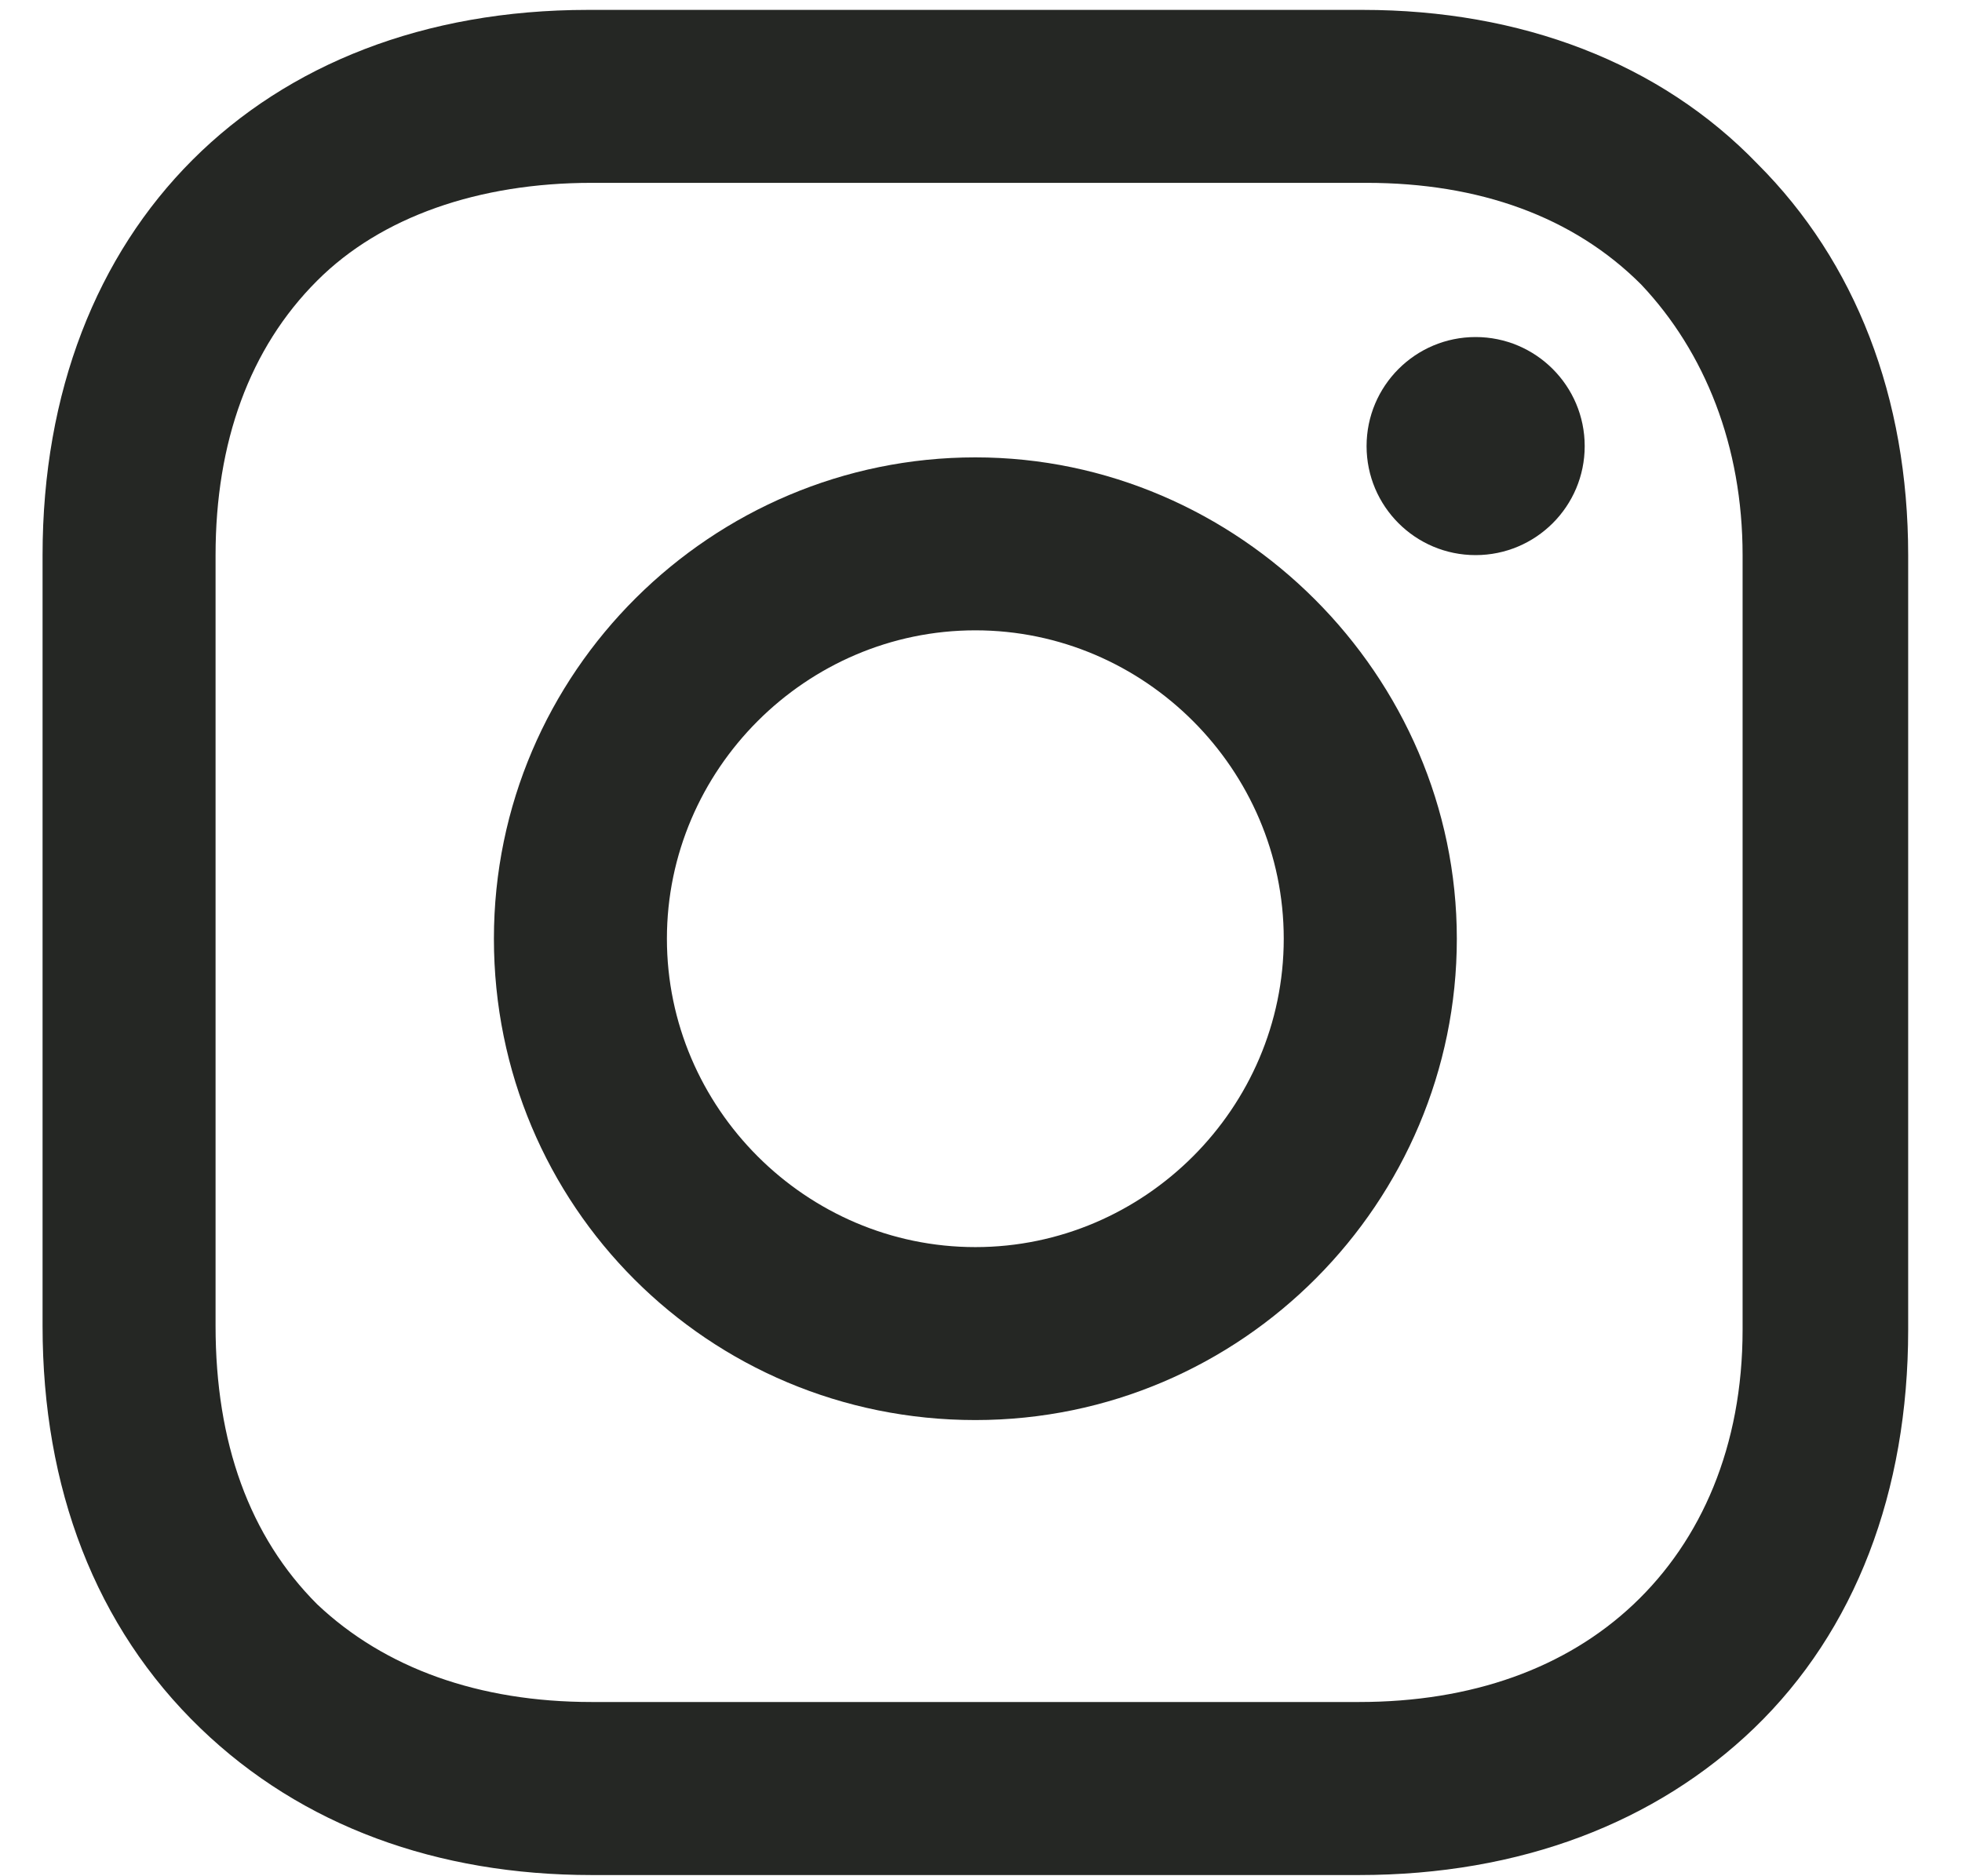 <svg width="23" height="22" viewBox="0 0 23 22" fill="none" xmlns="http://www.w3.org/2000/svg">
<path d="M11.434 5.363C8.347 5.363 5.79 7.877 5.79 11.007C5.79 14.137 8.303 16.651 11.434 16.651C14.564 16.651 17.078 14.093 17.078 11.007C17.078 7.921 14.52 5.363 11.434 5.363ZM11.434 14.623C9.45 14.623 7.818 12.991 7.818 11.007C7.818 9.023 9.45 7.391 11.434 7.391C13.418 7.391 15.049 9.023 15.049 11.007C15.049 12.991 13.418 14.623 11.434 14.623Z" fill="#252724"/>
<path d="M17.298 6.509C18.004 6.509 18.577 5.937 18.577 5.231C18.577 4.525 18.004 3.952 17.298 3.952C16.592 3.952 16.02 4.525 16.02 5.231C16.02 5.937 16.592 6.509 17.298 6.509Z" fill="#252724"/>
<path d="M20.605 1.924C19.459 0.733 17.827 0.116 15.975 0.116H6.892C3.056 0.116 0.499 2.674 0.499 6.51V15.548C0.499 17.444 1.116 19.076 2.351 20.266C3.541 21.413 5.129 21.986 6.936 21.986H15.931C17.827 21.986 19.414 21.368 20.561 20.266C21.751 19.12 22.369 17.488 22.369 15.592V6.51C22.369 4.658 21.751 3.07 20.605 1.924ZM20.428 15.592C20.428 16.959 19.944 18.061 19.15 18.811C18.356 19.561 17.254 19.957 15.931 19.957H6.936C5.614 19.957 4.511 19.561 3.718 18.811C2.924 18.017 2.527 16.915 2.527 15.548V6.51C2.527 5.187 2.924 4.084 3.718 3.291C4.467 2.541 5.614 2.144 6.936 2.144H16.019C17.342 2.144 18.444 2.541 19.238 3.335C19.988 4.129 20.428 5.231 20.428 6.51V15.592Z" fill="#252724"/>
</svg>
